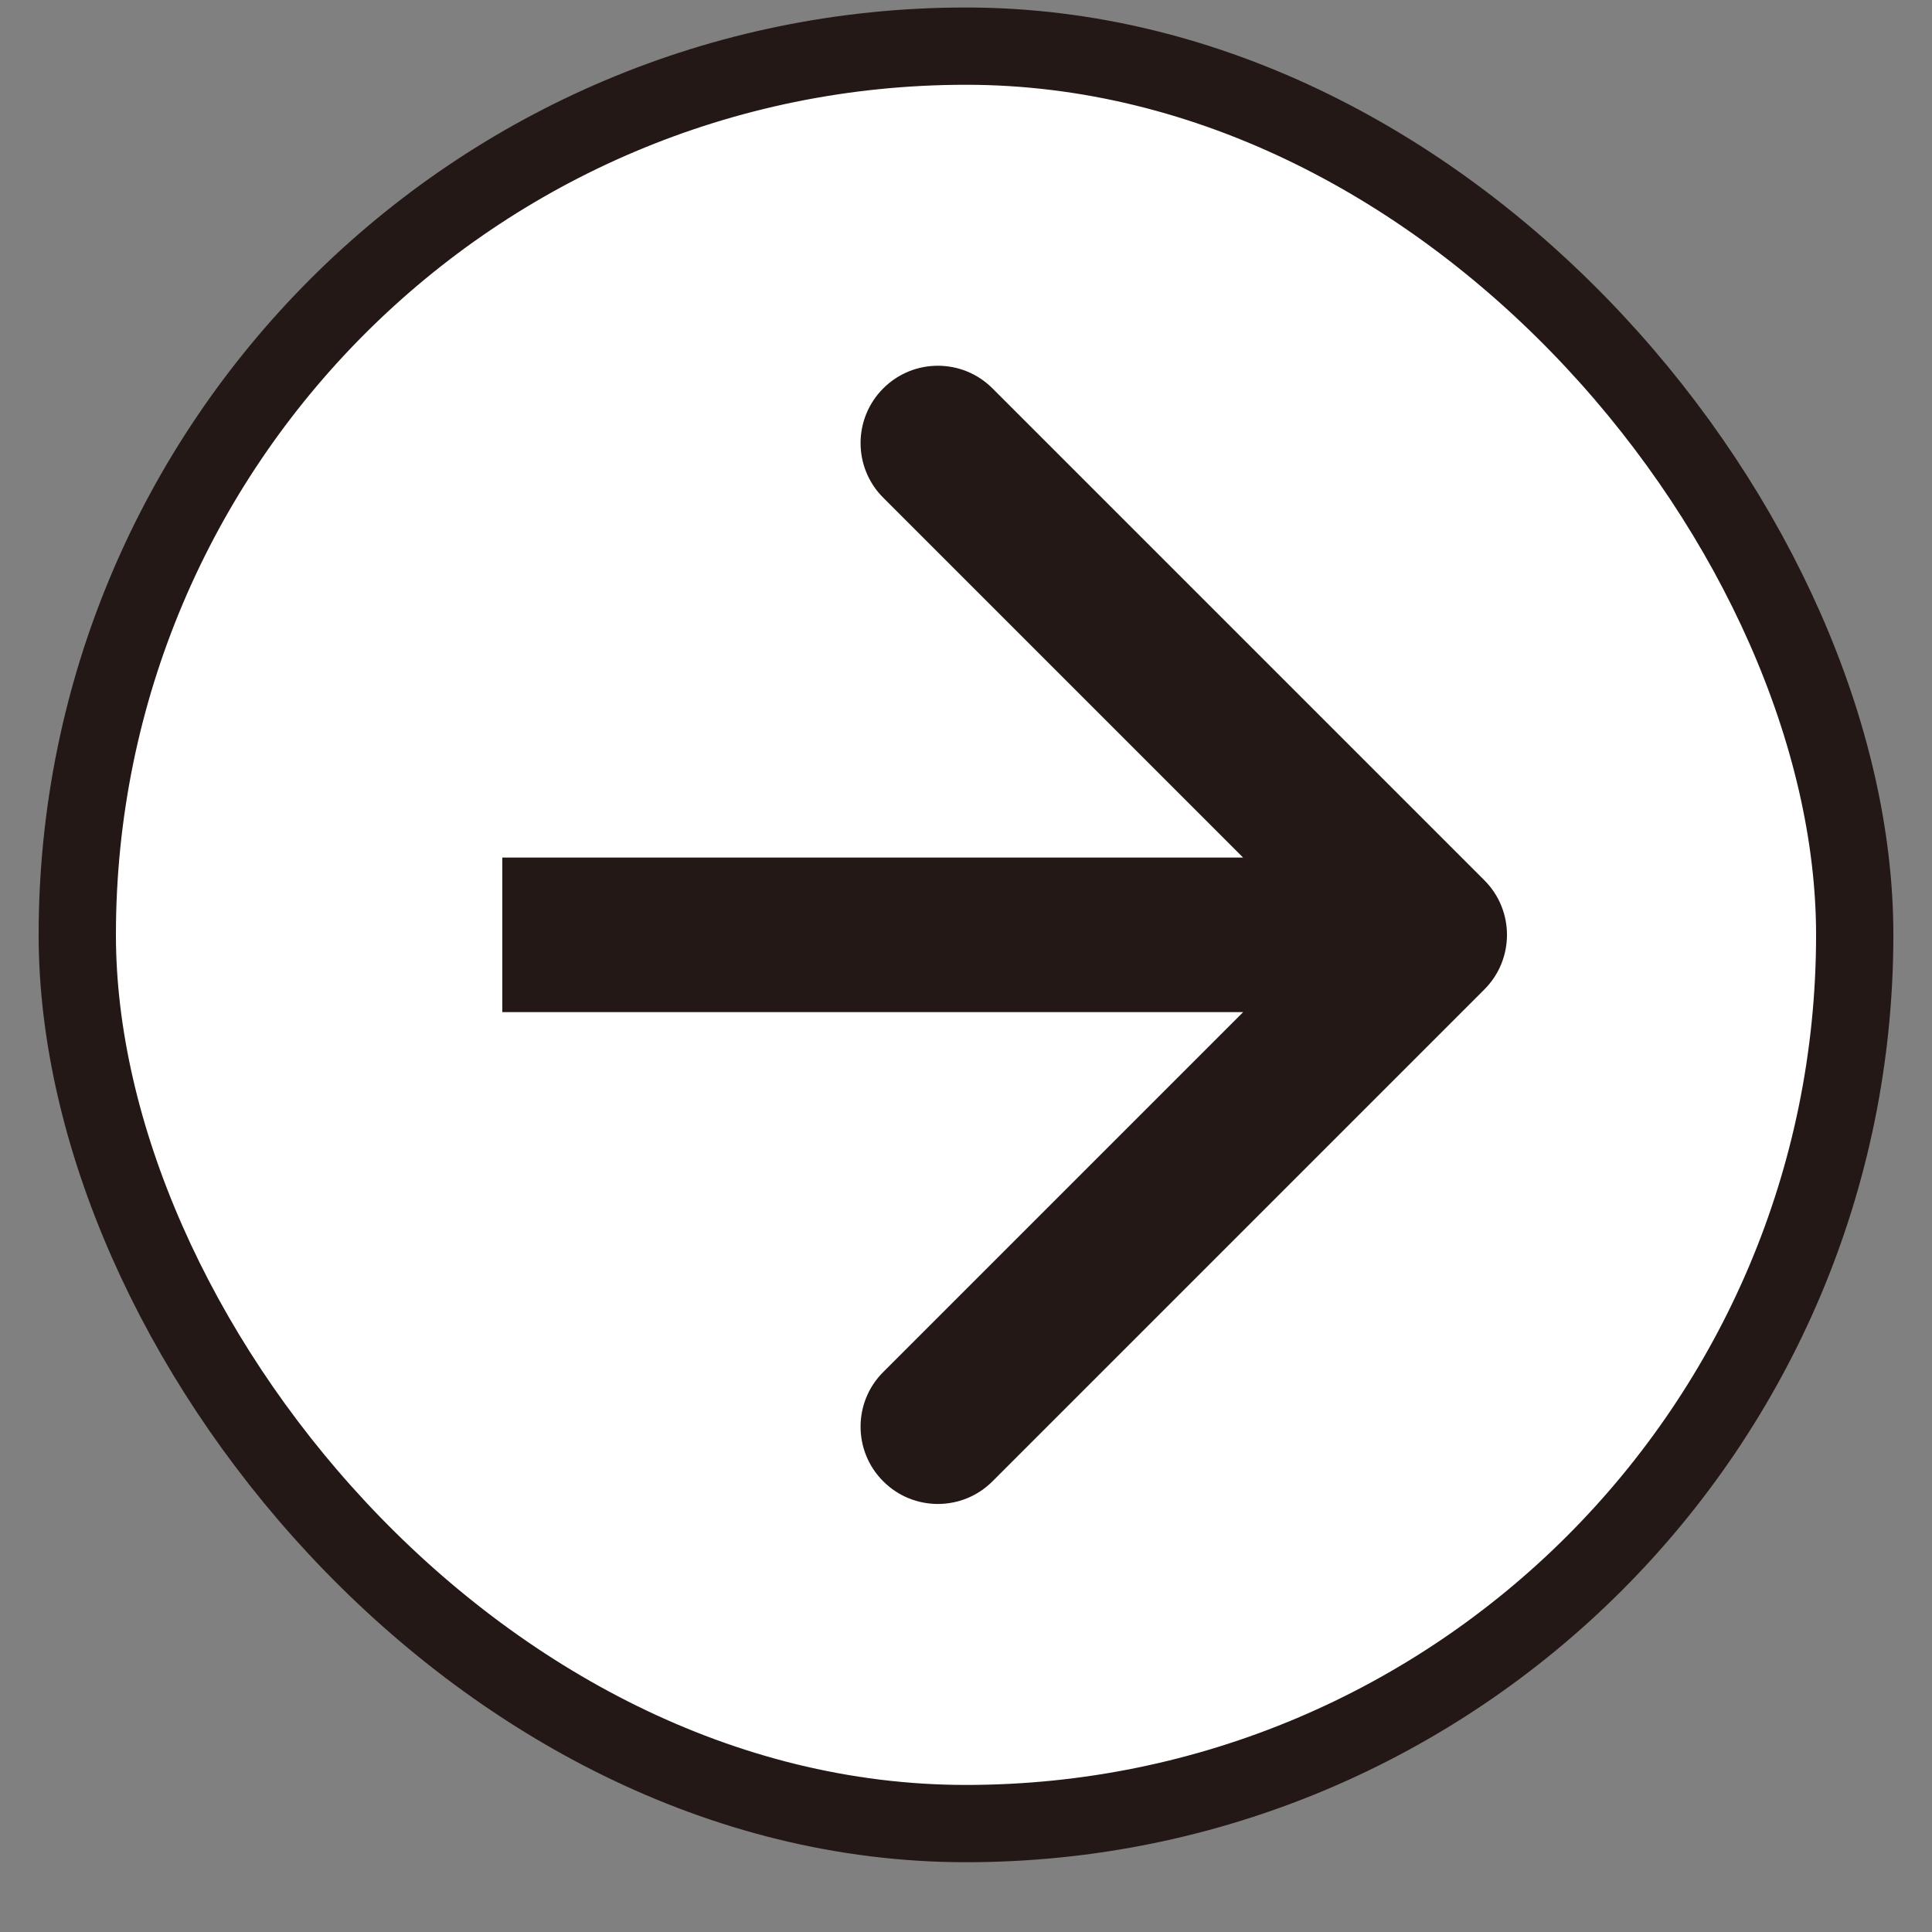<svg width="25" height="25" viewBox="0 0 25 25" fill="none" xmlns="http://www.w3.org/2000/svg">
<rect x="0" y="0" width="25" height="25" fill="#808080" stroke="none"/>
<rect x="1" y="0.597" width="23" height="23" rx="11.5" fill="white"/>
<rect x="1" y="0.597" width="23" height="23" rx="11.5" stroke="#231815"/>
<path d="M19.207 12.804C19.598 12.414 19.598 11.78 19.207 11.39L12.843 5.026C12.453 4.635 11.819 4.635 11.429 5.026C11.038 5.417 11.038 6.05 11.429 6.44L17.086 12.097L11.429 17.754C11.038 18.144 11.038 18.778 11.429 19.168C11.819 19.559 12.453 19.559 12.843 19.168L19.207 12.804ZM6.5 13.097H18.5V11.097H6.5V13.097Z" fill="#231815"/>
</svg>

